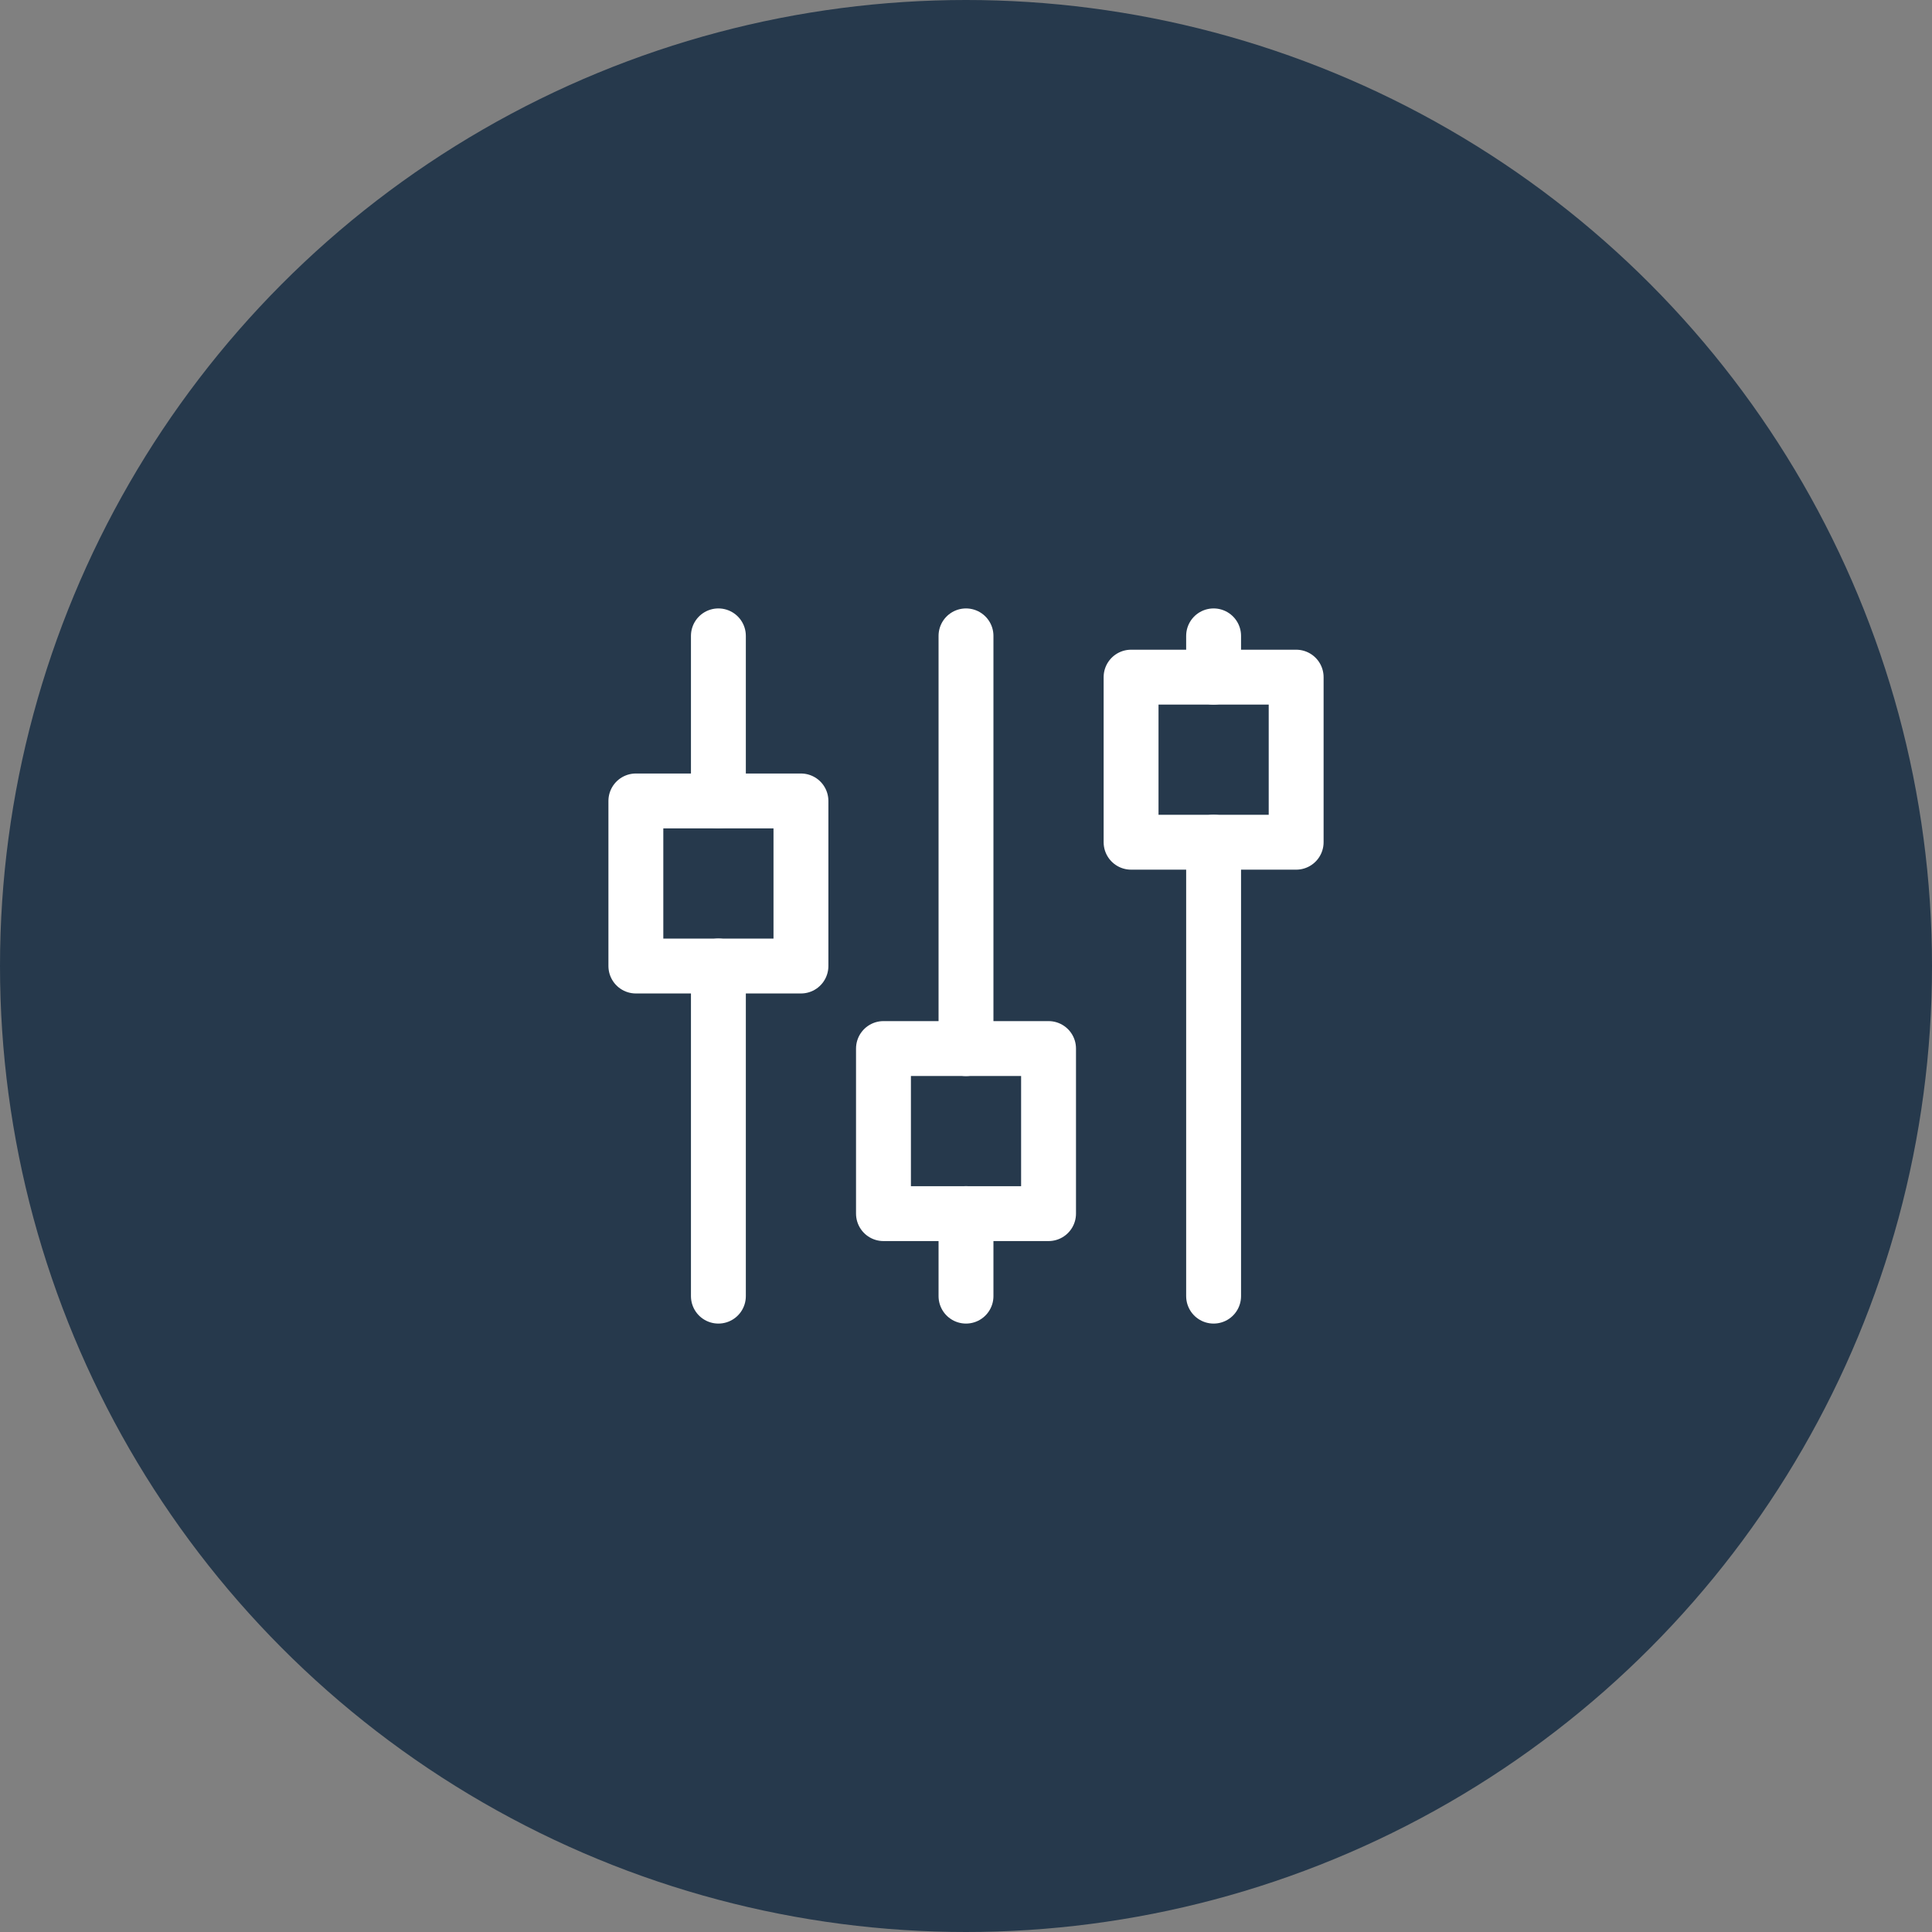 <svg xmlns="http://www.w3.org/2000/svg" width="88" height="88" viewBox="0 0 88 88">
  <rect x="0" y="0" width="88" height="88" fill="#808080" stroke="none"/>
  <g id="Group_16751" data-name="Group 16751" transform="translate(-112 -1407)">
    <circle id="Ellipse_502" data-name="Ellipse 502" cx="44" cy="44" r="44" transform="translate(112 1407)" fill="#26394c"/>
    <g id="Group_19773" data-name="Group 19773" transform="translate(136.963 1431.963)">
      <path id="Path_37886" data-name="Path 37886" d="M4,8h7.519v7.519H4Z" transform="translate(0 3.519)" fill="none" stroke="#fff" stroke-linecap="round" stroke-linejoin="round" stroke-width="2.5"/>
      <path id="Path_37887" data-name="Path 37887" d="M6,4v7.519" transform="translate(1.759)" fill="none" stroke="#fff" stroke-linecap="round" stroke-linejoin="round" stroke-width="2.5"/>
      <path id="Path_37888" data-name="Path 37888" d="M6,12V27.037" transform="translate(1.759 7.037)" fill="none" stroke="#fff" stroke-linecap="round" stroke-linejoin="round" stroke-width="2.5"/>
      <path id="Path_37889" data-name="Path 37889" d="M10,14h7.519v7.519H10Z" transform="translate(5.278 8.797)" fill="none" stroke="#fff" stroke-linecap="round" stroke-linejoin="round" stroke-width="2.5"/>
      <path id="Path_37890" data-name="Path 37890" d="M12,4V22.8" transform="translate(7.037)" fill="none" stroke="#fff" stroke-linecap="round" stroke-linejoin="round" stroke-width="2.5"/>
      <path id="Path_37891" data-name="Path 37891" d="M12,18v3.759" transform="translate(7.037 12.315)" fill="none" stroke="#fff" stroke-linecap="round" stroke-linejoin="round" stroke-width="2.5"/>
      <path id="Path_37892" data-name="Path 37892" d="M16,5h7.519v7.519H16Z" transform="translate(10.556 0.88)" fill="none" stroke="#fff" stroke-linecap="round" stroke-linejoin="round" stroke-width="2.5"/>
      <path id="Path_37893" data-name="Path 37893" d="M18,4V5.88" transform="translate(12.315)" fill="none" stroke="#fff" stroke-linecap="round" stroke-linejoin="round" stroke-width="2.5"/>
      <path id="Path_37894" data-name="Path 37894" d="M18,9V29.676" transform="translate(12.315 4.398)" fill="none" stroke="#fff" stroke-linecap="round" stroke-linejoin="round" stroke-width="2.5"/>
    </g>
  </g>
</svg>
